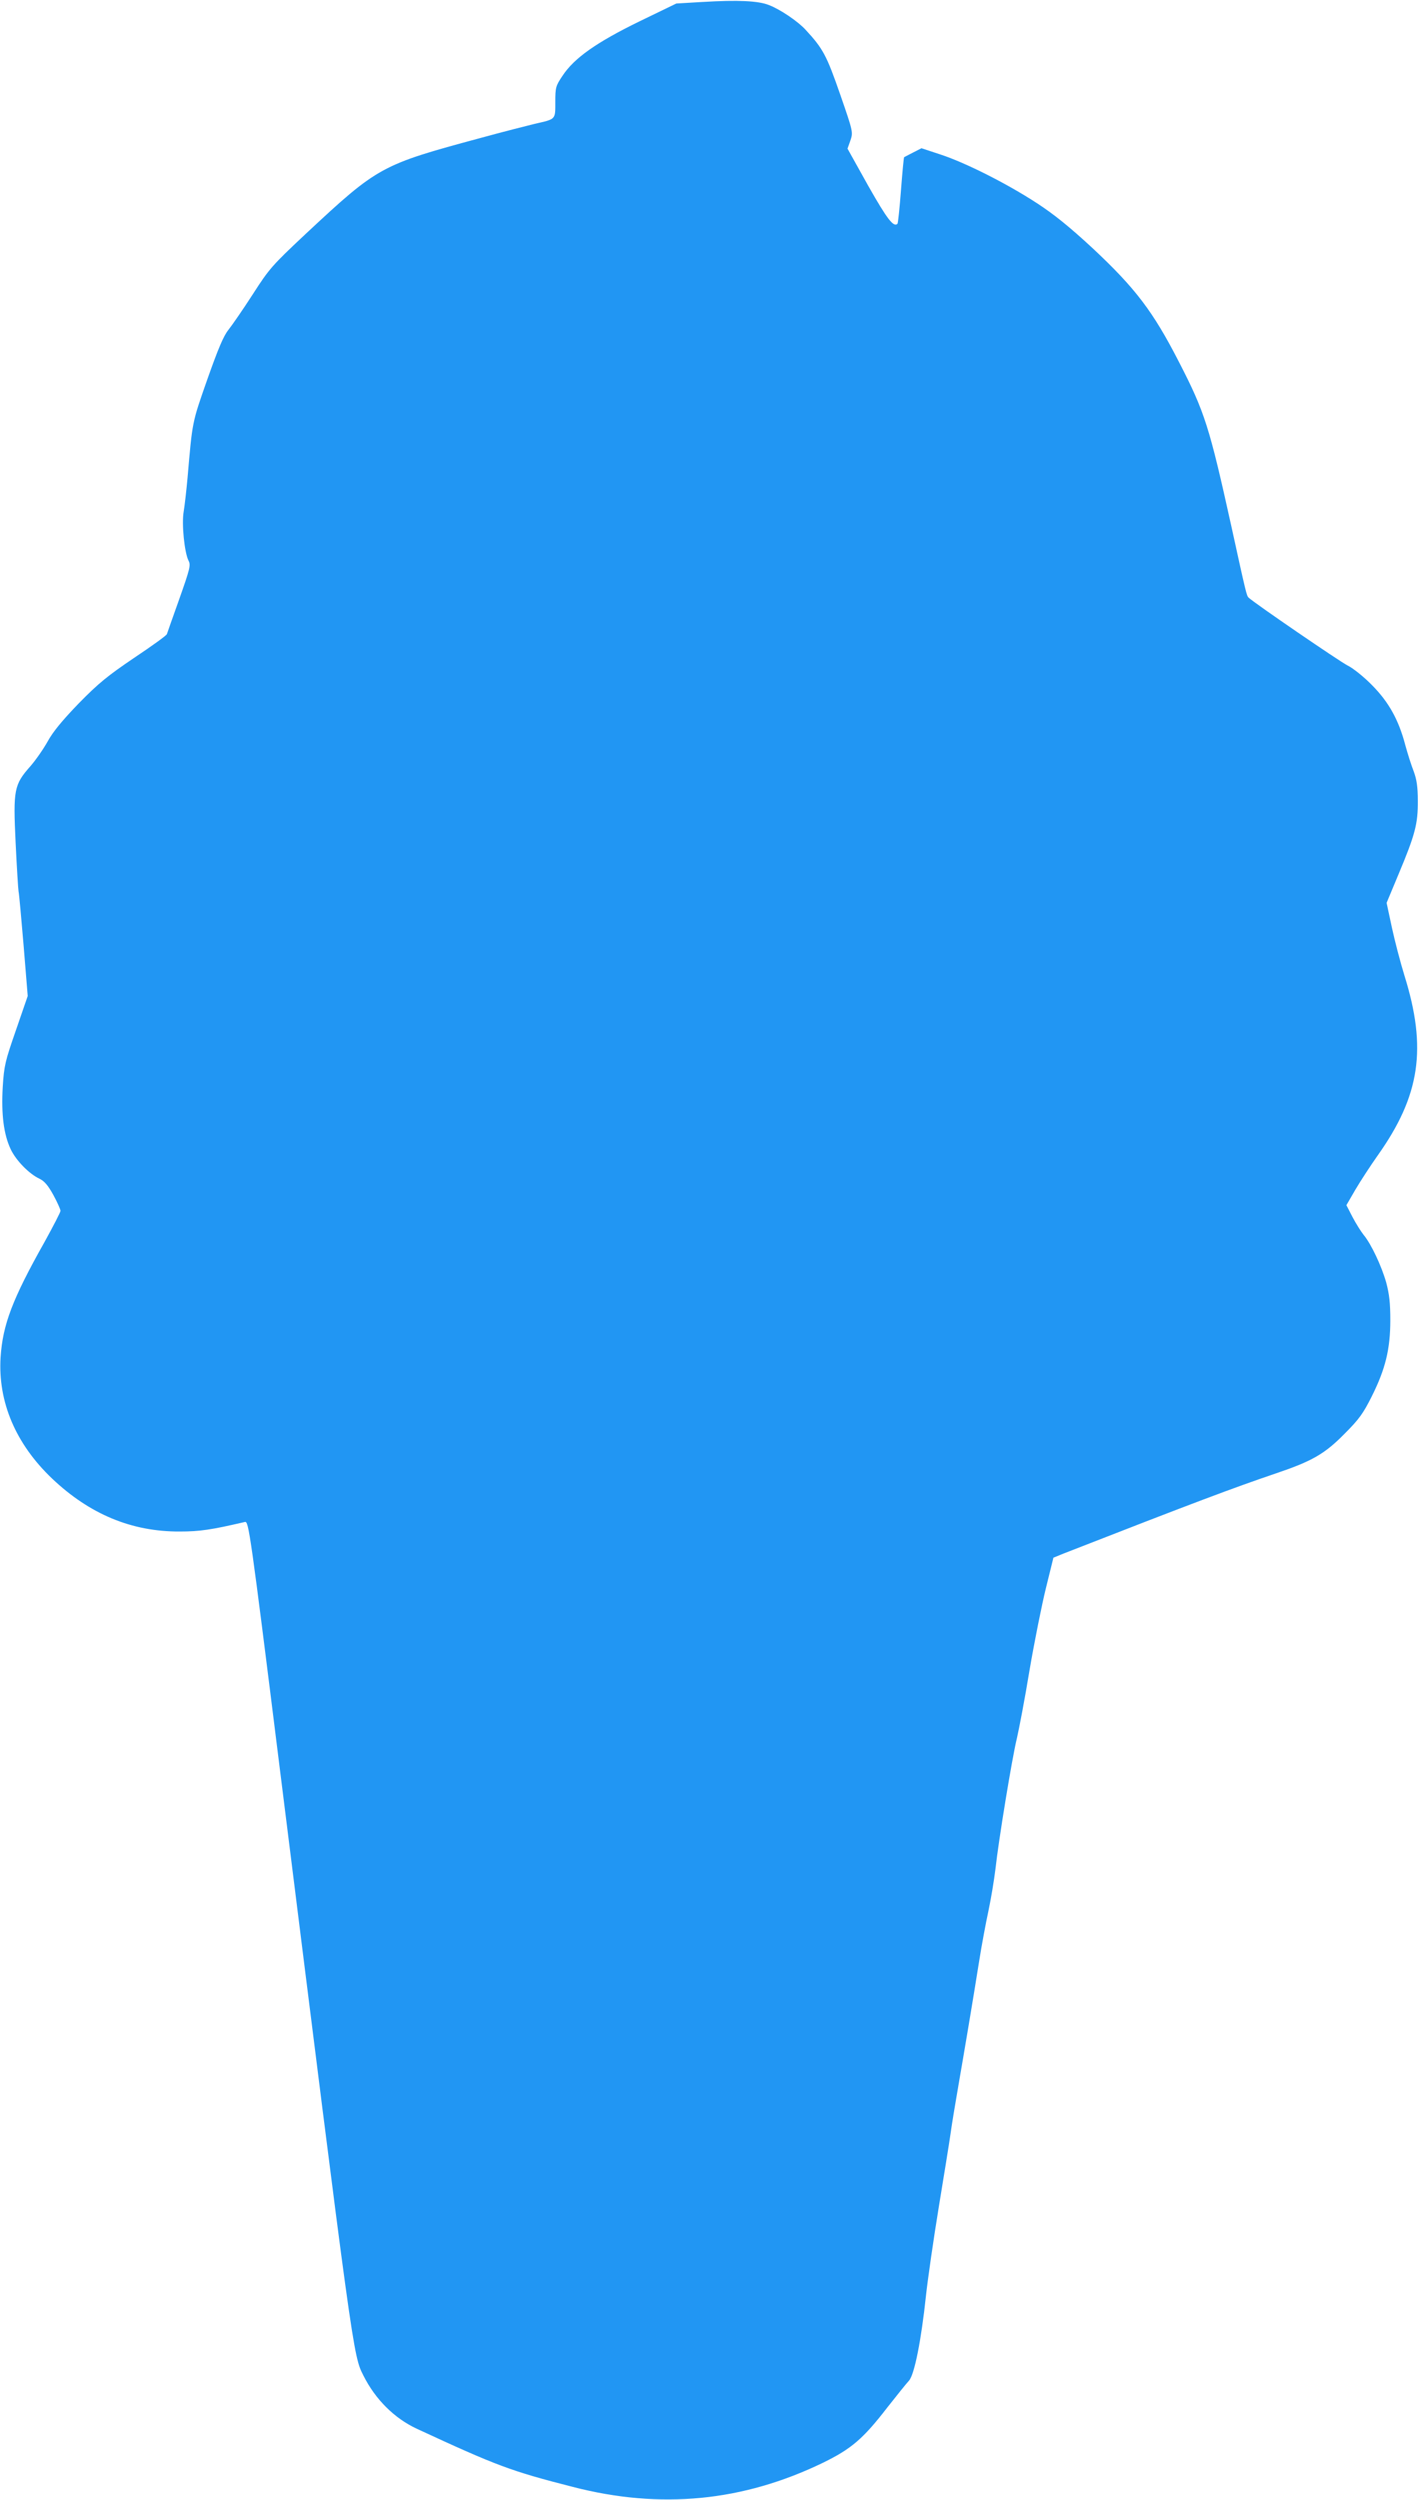 <?xml version="1.0" standalone="no"?>
<!DOCTYPE svg PUBLIC "-//W3C//DTD SVG 20010904//EN"
 "http://www.w3.org/TR/2001/REC-SVG-20010904/DTD/svg10.dtd">
<svg version="1.0" xmlns="http://www.w3.org/2000/svg"
 width="727pt" height="1280pt" viewBox="0 0 727 1280"
 preserveAspectRatio="xMidYMid meet">
<g transform="translate(0,1280) scale(0.1,-0.1)"
fill="#2196f3" stroke="none">
<path d="M3600 12790 l-135 -8 -190 -92 c-219 -107 -333 -187 -393 -278 -35
-52 -37 -60 -37 -134 0 -92 4 -87 -105 -112 -41 -10 -167 -42 -280 -73 -508
-137 -523 -145 -891 -488 -176 -165 -189 -180 -274 -312 -49 -76 -105 -157
-124 -181 -26 -32 -53 -97 -109 -255 -78 -223 -76 -211 -101 -502 -6 -66 -15
-145 -20 -175 -11 -63 4 -210 25 -251 12 -23 7 -42 -47 -195 -33 -93 -62 -174
-64 -181 -2 -7 -77 -61 -167 -121 -136 -92 -183 -130 -284 -233 -84 -87 -132
-145 -159 -194 -21 -38 -61 -96 -89 -128 -84 -95 -89 -120 -76 -391 6 -126 13
-239 15 -250 3 -12 14 -137 26 -278 l21 -258 -60 -174 c-56 -161 -61 -182 -68
-292 -8 -141 5 -243 41 -319 27 -57 94 -126 148 -151 25 -12 44 -35 71 -84 20
-37 36 -73 36 -80 0 -7 -37 -78 -81 -158 -165 -293 -215 -424 -226 -592 -14
-228 77 -443 264 -621 192 -182 407 -272 653 -271 105 0 163 9 335 49 19 4 26
-40 178 -1259 378 -3021 376 -3008 429 -3112 61 -122 159 -219 273 -272 408
-189 482 -217 800 -298 449 -116 871 -75 1282 124 145 71 205 122 330 284 48
61 97 122 110 136 28 31 63 208 87 435 9 83 38 285 65 450 27 165 55 336 61
380 6 44 24 154 40 245 33 191 72 421 106 635 13 83 35 200 48 260 13 61 29
157 36 215 16 146 85 568 110 670 11 47 41 204 65 350 25 146 63 335 84 420
l38 154 54 22 c661 258 869 336 1084 409 187 63 252 100 355 205 72 72 94 102
138 190 70 140 95 242 95 390 0 88 -5 133 -21 193 -24 85 -77 197 -115 243
-13 16 -39 57 -57 91 l-32 62 47 81 c26 44 77 122 113 173 218 307 254 549
137 923 -20 65 -49 175 -64 245 l-27 126 63 151 c83 198 98 255 97 372 0 71
-6 109 -21 150 -12 30 -31 90 -43 134 -34 130 -85 221 -170 307 -42 43 -98 88
-127 102 -41 21 -477 319 -506 347 -10 9 -13 21 -87 359 -114 516 -137 590
-270 848 -133 259 -223 377 -441 581 -120 111 -198 174 -287 232 -155 101
-368 208 -494 249 l-97 32 -43 -22 c-24 -12 -44 -23 -46 -24 -2 -2 -9 -78 -16
-169 -7 -91 -15 -169 -18 -172 -20 -19 -53 24 -150 195 l-106 190 15 42 c14
42 14 44 -53 237 -69 198 -87 233 -178 331 -40 43 -129 103 -186 125 -55 22
-159 27 -340 16z"/>
</g>
</svg>

